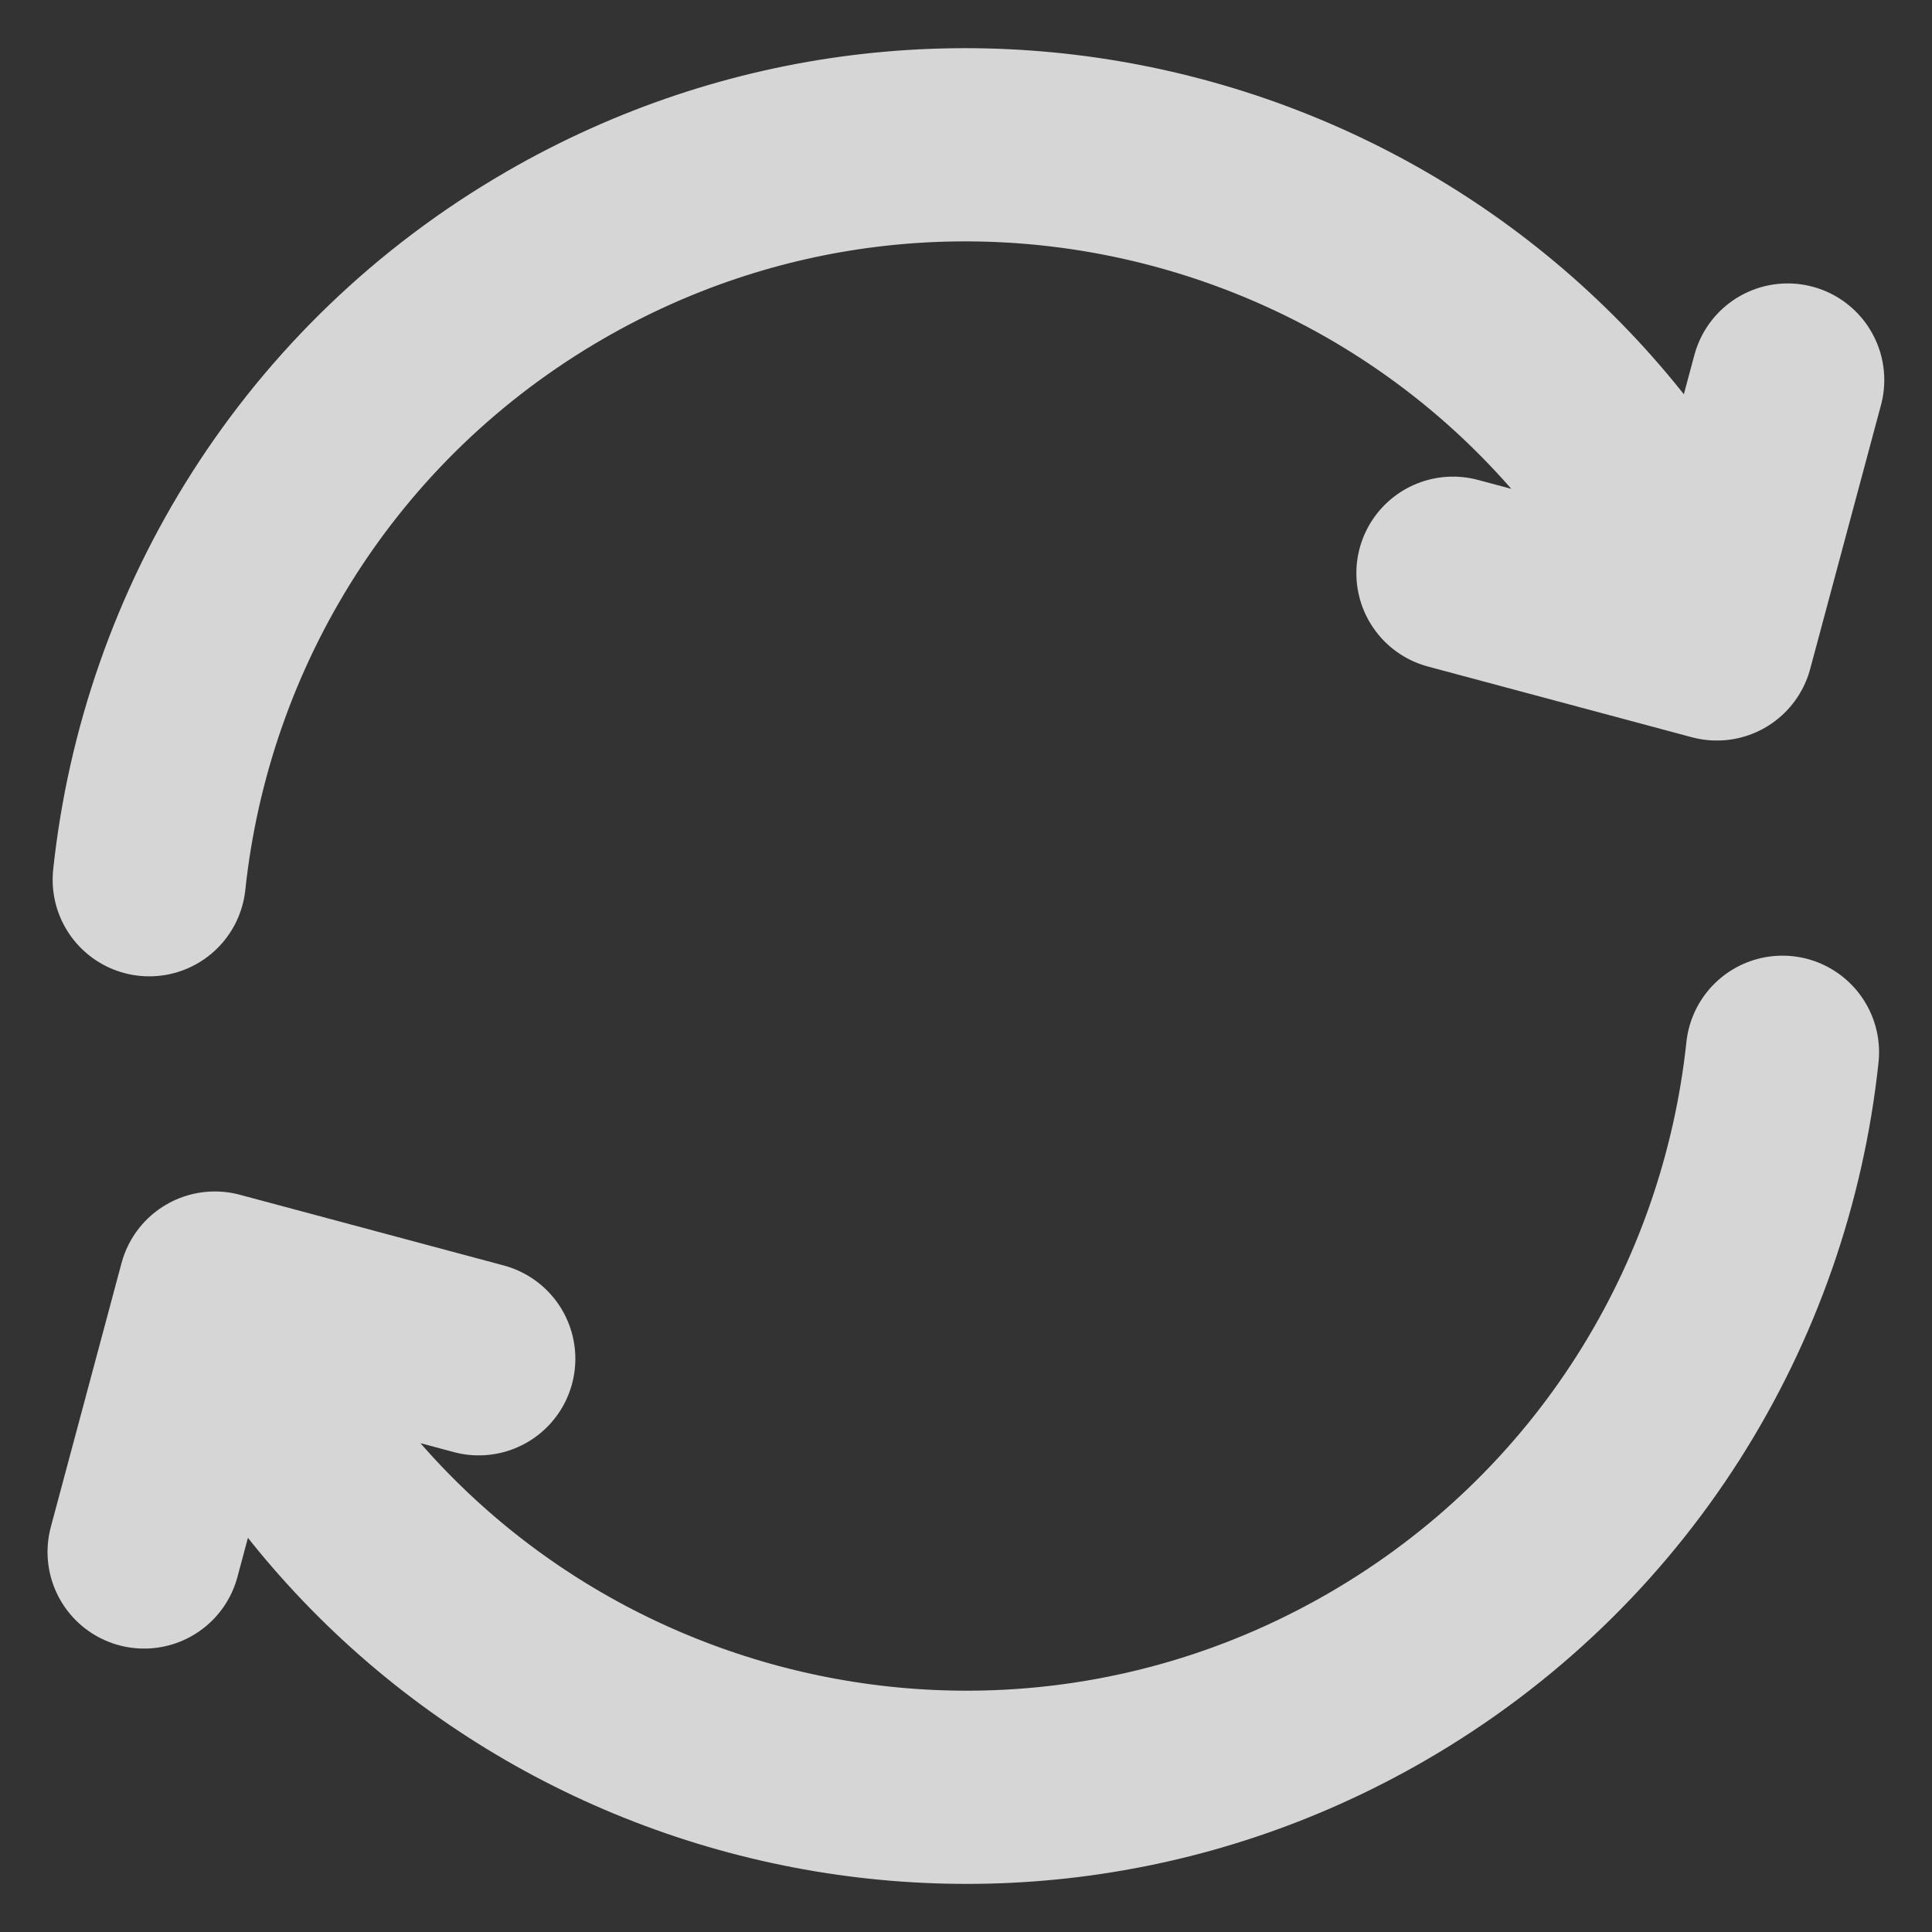 <svg width="20" height="20" viewBox="0 0 20 20" fill="none" xmlns="http://www.w3.org/2000/svg">
<rect x="0" y="0" width="20" height="20" fill="#333333" stroke="none"/>
<path d="M18.452 10.893C18.174 13.503 16.695 15.949 14.248 17.362C10.183 19.709 4.984 18.316 2.637 14.25L2.387 13.817M1.545 9.107C1.823 6.497 3.302 4.052 5.749 2.639C9.814 0.292 15.013 1.684 17.36 5.75L17.61 6.183M1.492 16.066L2.224 13.334L4.956 14.066M15.041 5.934L17.773 6.666L18.506 3.934" stroke="white" stroke-opacity="0.8" stroke-width="2" stroke-linecap="round" stroke-linejoin="round"/>
</svg>
